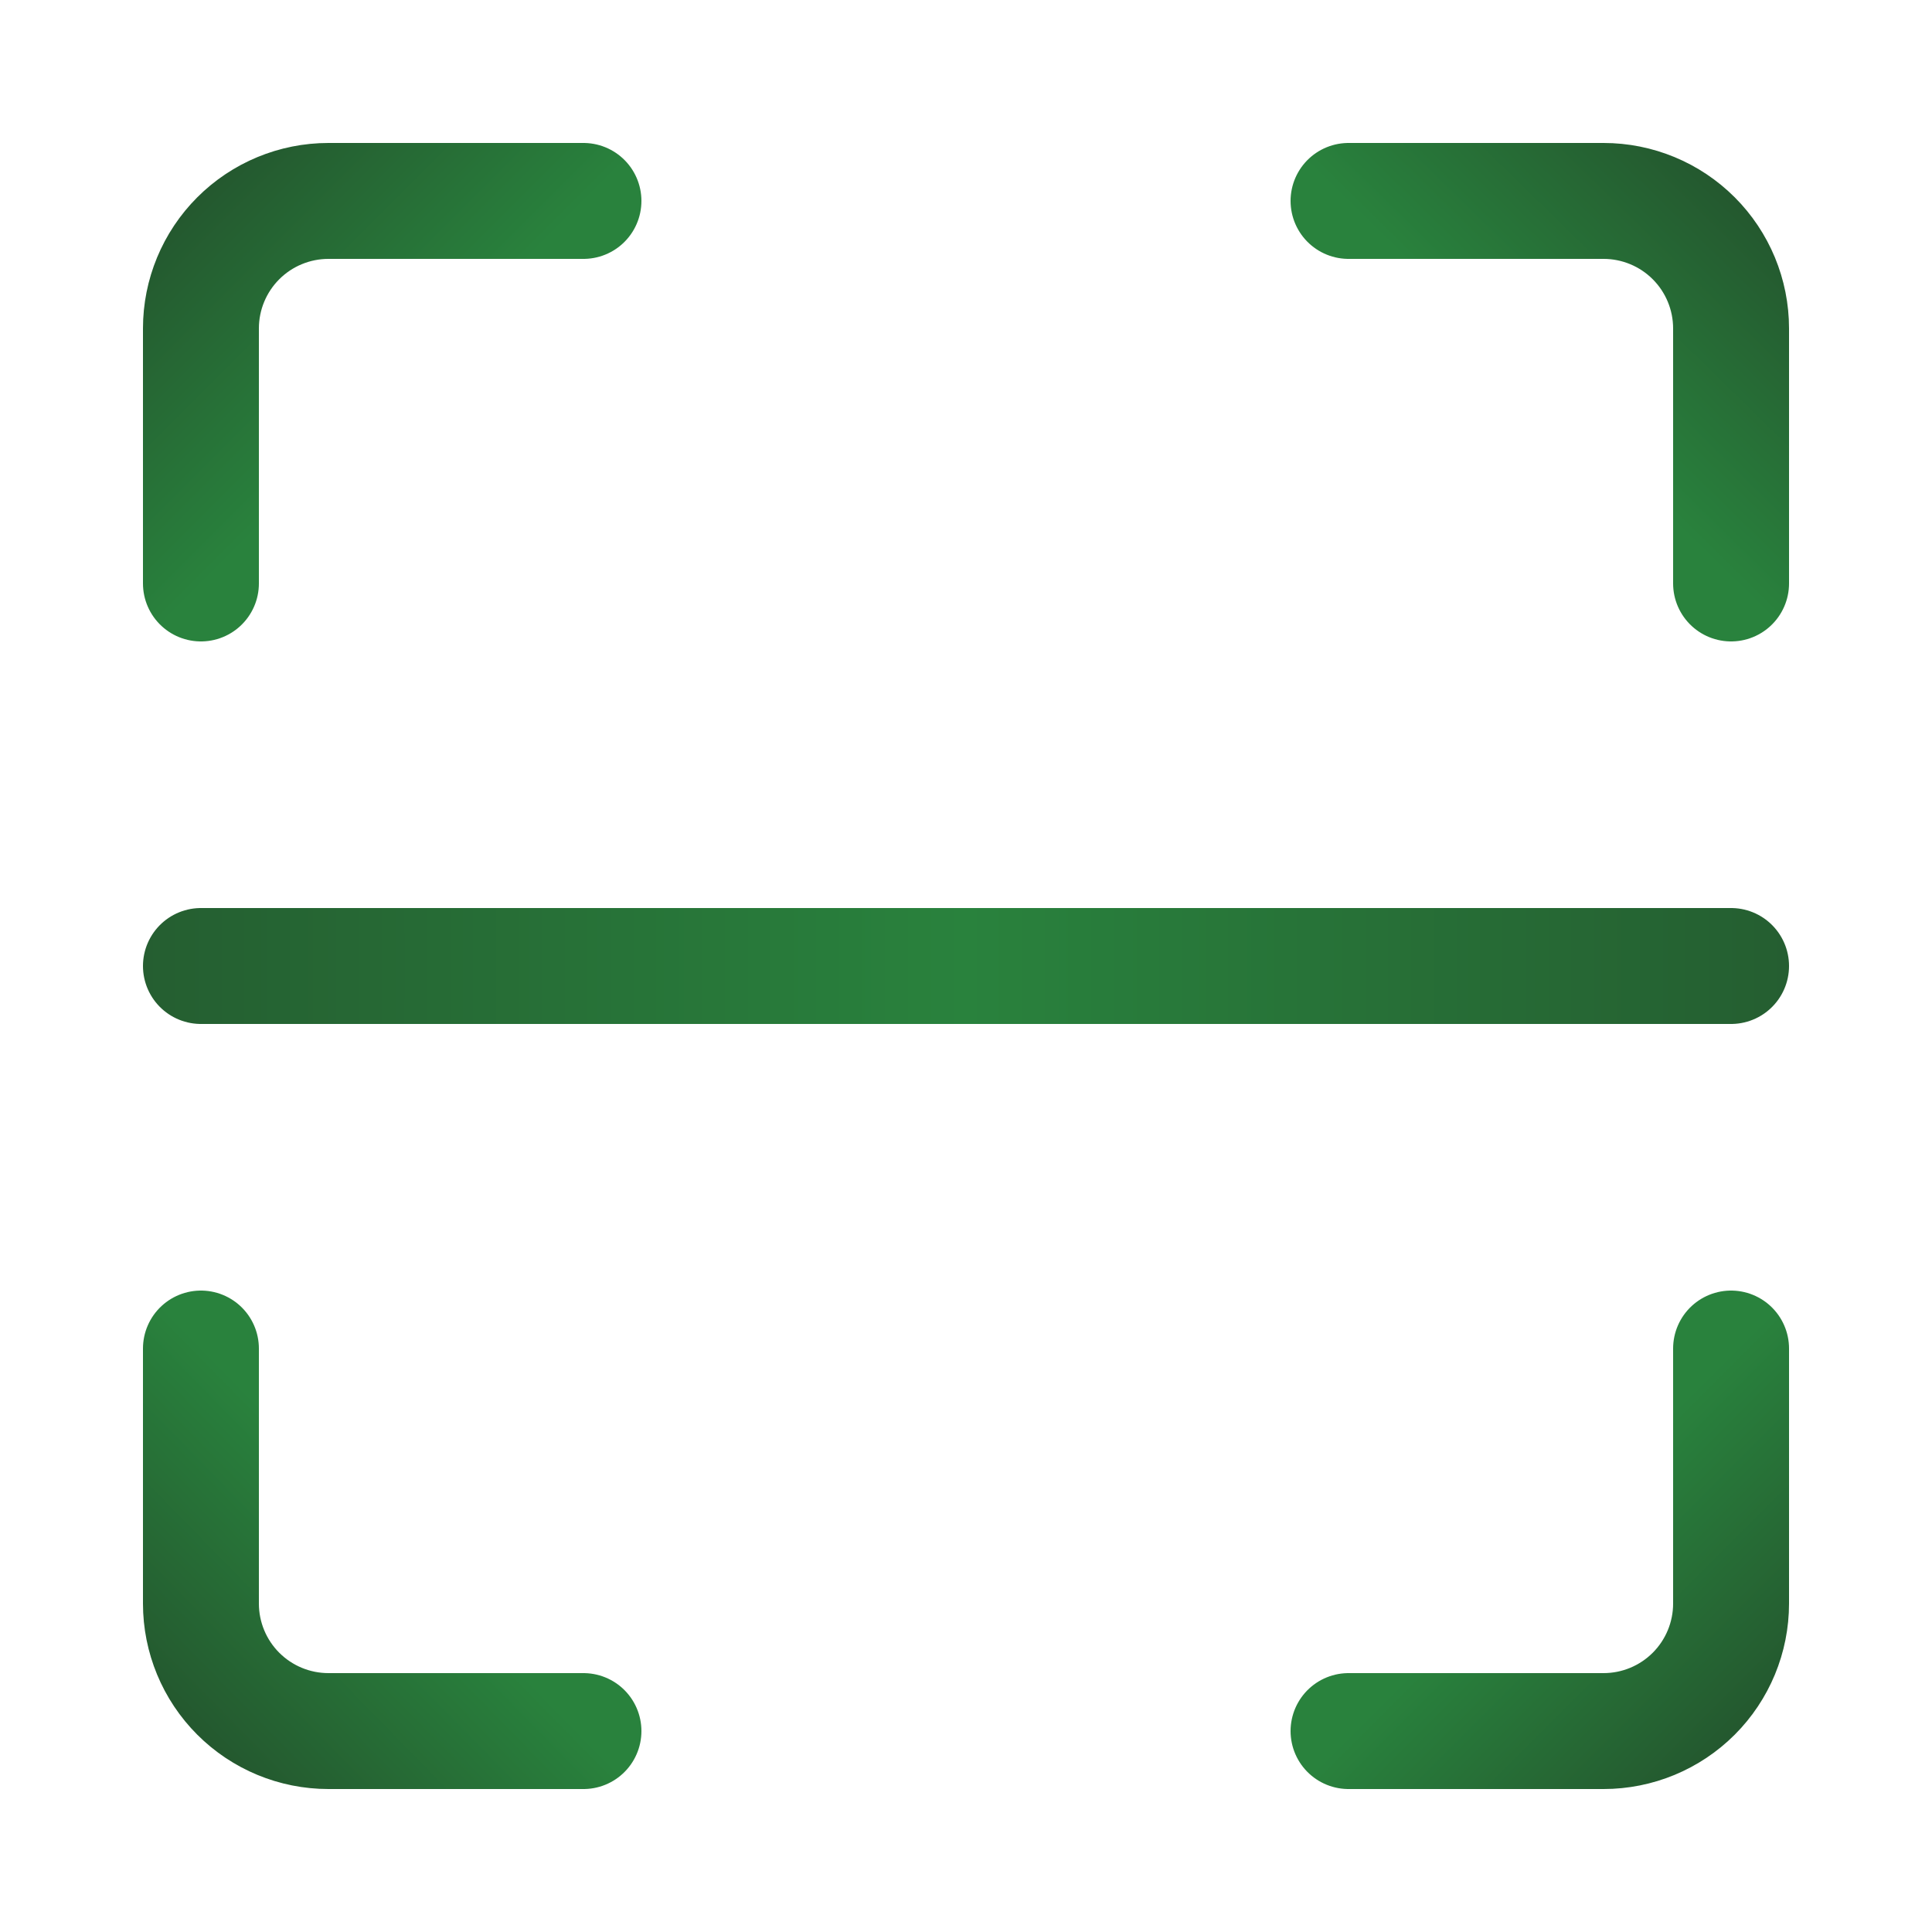 <svg width="500" height="500" viewBox="0 0 500 500" fill="none" xmlns="http://www.w3.org/2000/svg">
<path d="M151 52H85C76.248 52 67.854 55.477 61.666 61.666C55.477 67.854 52 76.248 52 85V151" stroke="url(#paint0_linear_1_2)" stroke-width="30" stroke-linecap="round" stroke-linejoin="round"/>
<path d="M349 52H415C423.752 52 432.146 55.477 438.335 61.666C444.523 67.854 448 76.248 448 85V151" stroke="url(#paint1_linear_1_2)" stroke-width="30" stroke-linecap="round" stroke-linejoin="round"/>
<path d="M448 349V415C448 423.752 444.523 432.146 438.335 438.335C432.146 444.523 423.752 448 415 448H349" stroke="url(#paint2_linear_1_2)" stroke-width="30" stroke-linecap="round" stroke-linejoin="round"/>
<path d="M151 448H85C76.248 448 67.854 444.523 61.666 438.335C55.477 432.146 52 423.752 52 415V349" stroke="url(#paint3_linear_1_2)" stroke-width="30" stroke-linecap="round" stroke-linejoin="round"/>
<path d="M52 250H448" stroke="url(#paint4_linear_1_2)" stroke-width="30" stroke-linecap="round" stroke-linejoin="round"/>
<defs>
<linearGradient id="paint0_linear_1_2" x1="102" y1="102" x2="52" y2="52" gradientUnits="userSpaceOnUse">
<stop stop-color="#29823D"/>
<stop offset="1" stop-color="#24592F"/>
</linearGradient>
<linearGradient id="paint1_linear_1_2" x1="399" y1="102" x2="448" y2="52" gradientUnits="userSpaceOnUse">
<stop stop-color="#29823D"/>
<stop offset="1" stop-color="#24592F"/>
</linearGradient>
<linearGradient id="paint2_linear_1_2" x1="399" y1="399" x2="448" y2="448" gradientUnits="userSpaceOnUse">
<stop stop-color="#29823D"/>
<stop offset="1" stop-color="#24592F"/>
</linearGradient>
<linearGradient id="paint3_linear_1_2" x1="102" y1="399" x2="52" y2="448" gradientUnits="userSpaceOnUse">
<stop stop-color="#29823D"/>
<stop offset="1" stop-color="#24592F"/>
</linearGradient>
<linearGradient id="paint4_linear_1_2" x1="7" y1="250" x2="492.5" y2="250" gradientUnits="userSpaceOnUse">
<stop stop-color="#24592F"/>
<stop offset="0.5" stop-color="#29823D"/>
<stop offset="1" stop-color="#24592F"/>
</linearGradient>
</defs>
</svg>
